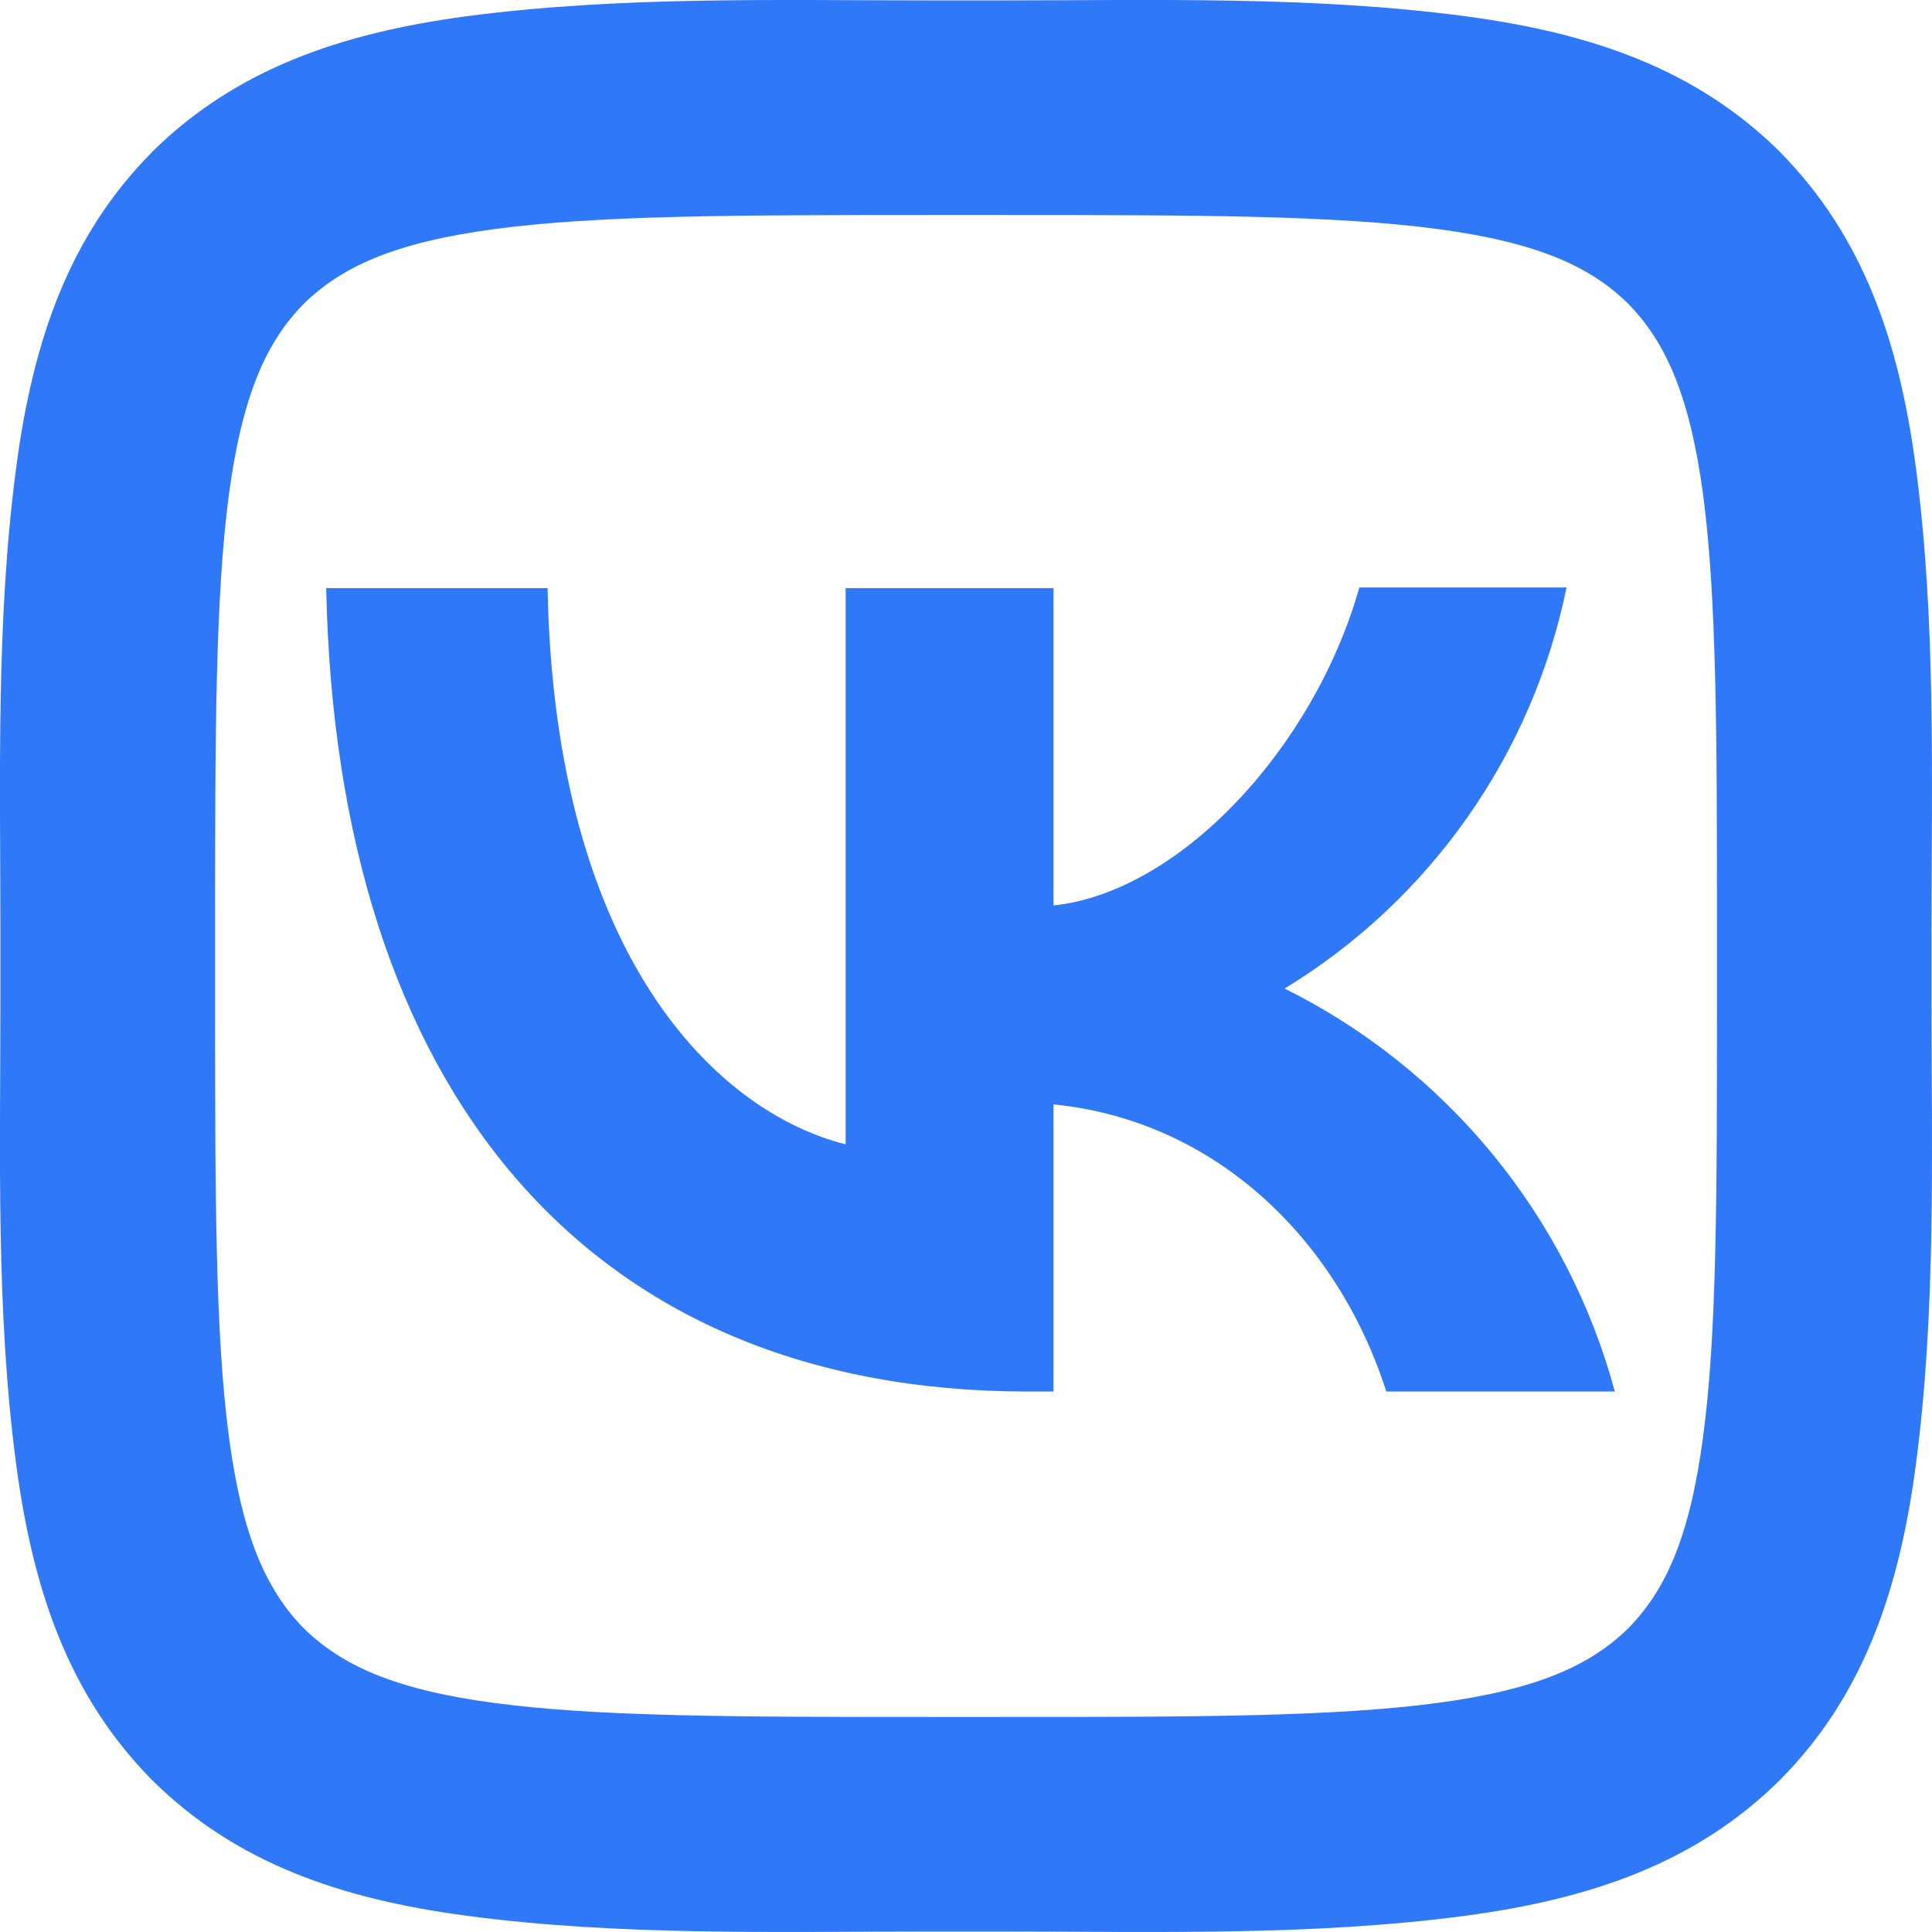 <?xml version="1.0" encoding="UTF-8"?> <svg xmlns="http://www.w3.org/2000/svg" width="24" height="24" viewBox="0 0 24 24" fill="none"><g clip-path="url(#clip0_1746_384)"><path d="M3.773 3.774C3.315 4.24 3.013 4.893 2.845 6.133C2.674 7.419 2.672 9.123 2.672 11.573V12.427C2.672 14.873 2.674 16.575 2.845 17.86C3.012 19.102 3.315 19.759 3.774 20.228C4.241 20.685 4.894 20.988 6.133 21.154C7.419 21.326 9.123 21.329 11.573 21.329H12.426C14.873 21.329 16.575 21.326 17.861 21.154C19.102 20.988 19.759 20.685 20.228 20.226C20.685 19.76 20.988 19.107 21.154 17.867C21.328 16.581 21.329 14.877 21.329 12.427V11.573C21.329 9.127 21.326 7.425 21.156 6.14C20.988 4.898 20.685 4.241 20.225 3.772C19.76 3.315 19.107 3.012 17.866 2.846C16.58 2.674 14.877 2.671 12.426 2.671H11.573C9.127 2.671 7.425 2.674 6.14 2.846C4.898 3.012 4.242 3.315 3.773 3.774ZM11.573 0.005H12.426C14.352 0.005 16.307 -0.052 18.22 0.204C19.76 0.411 21.065 0.852 22.107 1.883L22.118 1.895C23.148 2.94 23.59 4.245 23.797 5.787C24.052 7.697 23.994 9.65 23.994 11.573V12.427C23.994 14.351 24.053 16.306 23.796 18.22C23.59 19.76 23.148 21.065 22.116 22.107L22.105 22.118C21.061 23.148 19.756 23.589 18.213 23.797C16.303 24.052 14.349 23.994 12.426 23.994H11.573C9.649 23.994 7.694 24.052 5.781 23.796C4.239 23.589 2.935 23.148 1.894 22.117L1.882 22.105C0.853 21.06 0.411 19.755 0.204 18.213C-0.052 16.305 0.005 14.351 0.005 12.427V11.573C0.005 9.649 -0.052 7.694 0.205 5.78C0.411 4.24 0.853 2.935 1.885 1.893L1.895 1.882C2.94 0.852 4.245 0.411 5.787 0.203C7.698 -0.05 9.652 0.005 11.573 0.005ZM4.052 7.306C4.18 13.543 7.298 17.286 12.768 17.286H13.087V13.719C15.094 13.919 16.614 15.39 17.221 17.286H20.06C19.769 16.209 19.253 15.206 18.546 14.343C17.839 13.48 16.957 12.777 15.958 12.28C16.853 11.735 17.626 11.011 18.228 10.154C18.831 9.297 19.25 8.325 19.46 7.298H16.886C16.326 9.281 14.663 11.08 13.087 11.248V7.306H10.505V14.215C8.905 13.815 6.89 11.88 6.802 7.306H4.052Z" fill="#2F78F7"></path></g><defs><clipPath id="clip0_1746_384"><rect width="24" height="24" fill="white"></rect></clipPath></defs></svg> 